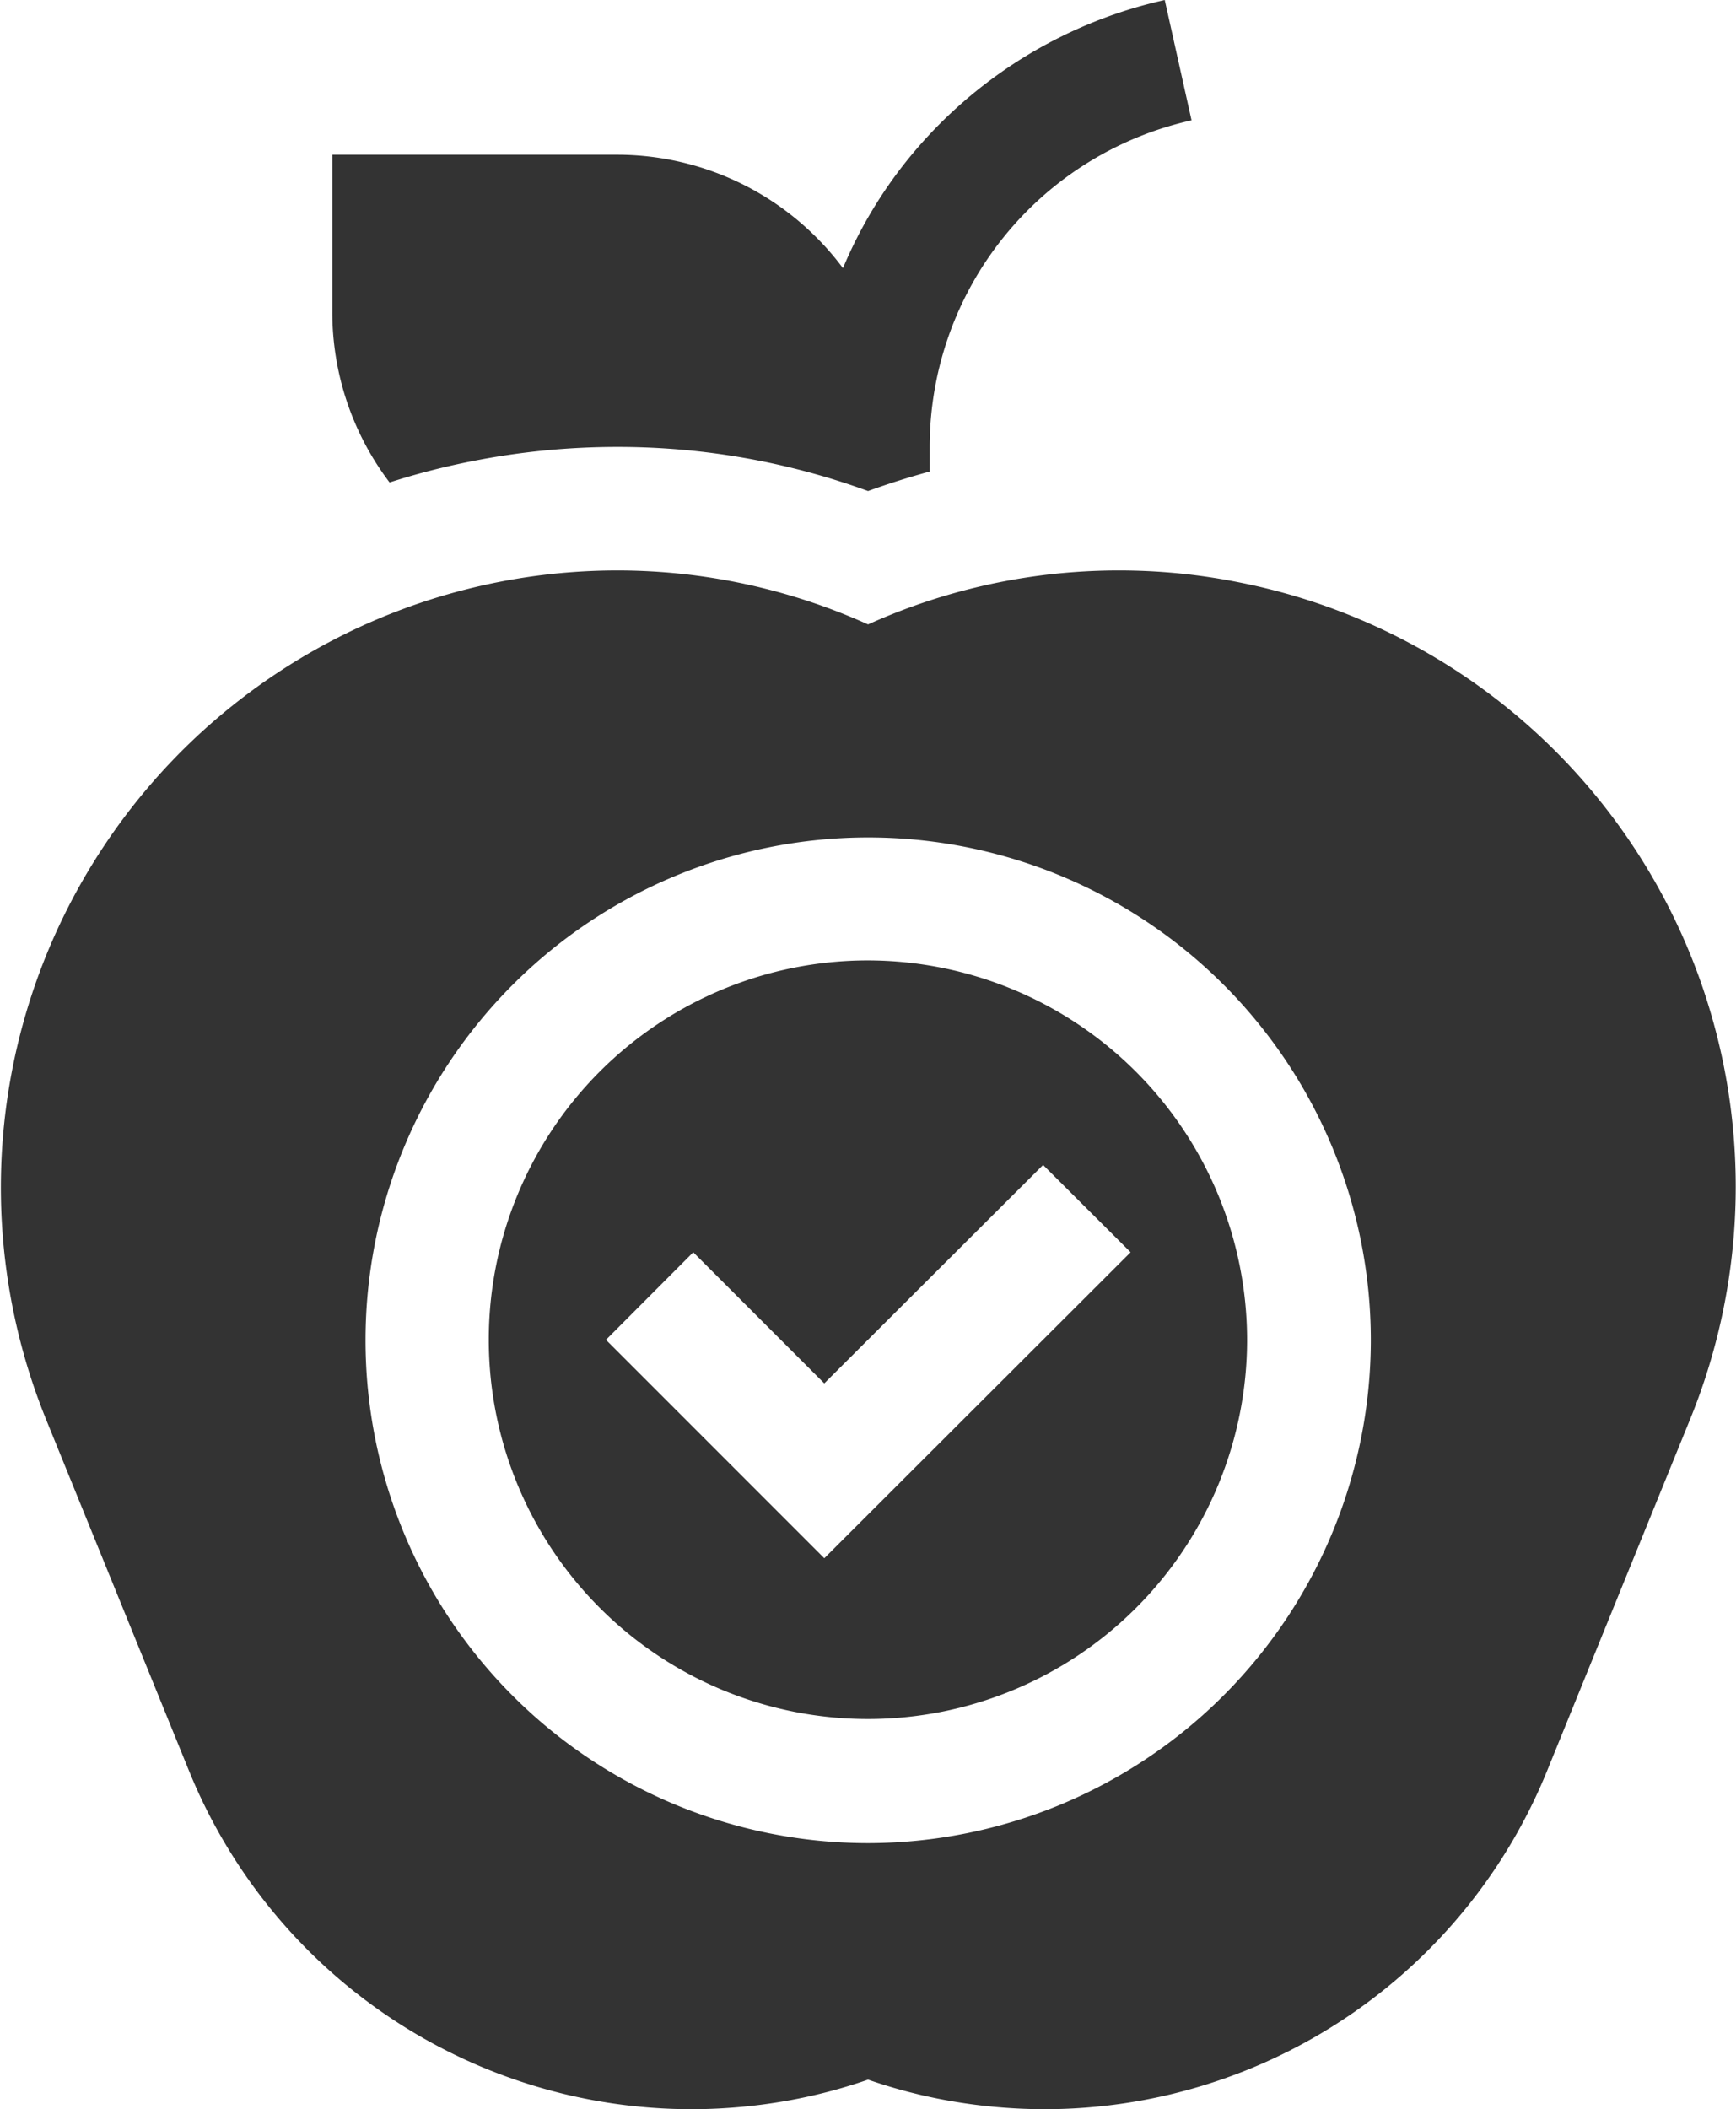 <svg id="haccp" xmlns="http://www.w3.org/2000/svg" xmlns:xlink="http://www.w3.org/1999/xlink" width="15.155" height="18.406" viewBox="0 0 15.155 18.406">
  <defs>
    <clipPath id="clip-path">
      <rect id="Rectangle_819" data-name="Rectangle 819" width="15.155" height="18.406" fill="none"/>
    </clipPath>
  </defs>
  <g id="Group_5629" data-name="Group 5629" clip-path="url(#clip-path)">
    <path id="Path_25459" data-name="Path 25459" d="M3.163,4.025A6.516,6.516,0,0,1,4.433,3.9a6.385,6.385,0,0,1,2.189.385c.177-.064.358-.121.538-.17V3.9a2.921,2.921,0,0,1,2.286-2.85L9.212,0a4.012,4.012,0,0,0-2.25,1.4,3.924,3.924,0,0,0-.559.94A2.461,2.461,0,0,0,4.428,1.35H1.945V2.716a2.459,2.459,0,0,0,.5,1.494A6.351,6.351,0,0,1,3.163,4.025Z" transform="translate(0.956 0)" fill="#333"/>
    <path id="Path_25460" data-name="Path 25460" d="M10.826,3.444a5.329,5.329,0,0,0-3.248.365,5.332,5.332,0,0,0-2.189-.471A5.385,5.385,0,0,0,.4,10.741l1.25,3.072a4.737,4.737,0,0,0,4.386,2.953,4.789,4.789,0,0,0,.926-.091,4.62,4.62,0,0,0,.616-.167,4.62,4.62,0,0,0,.616.167,4.789,4.789,0,0,0,.926.091,4.737,4.737,0,0,0,4.386-2.953l1.25-3.072A5.374,5.374,0,0,0,10.826,3.444Zm-3.248,11a4.388,4.388,0,1,1,4.389-4.389,4.394,4.394,0,0,1-4.389,4.389" transform="translate(0 1.64)" fill="#333"/>
    <path id="Path_25461" data-name="Path 25461" d="M6.172,5.62A3.31,3.31,0,1,0,9.481,8.931,3.315,3.315,0,0,0,6.172,5.62ZM5.79,10.837,3.884,8.931l.762-.764L5.79,9.311,7.7,7.405l.764.762Z" transform="translate(1.406 2.761)" fill="#333"/>
  </g>
</svg>
